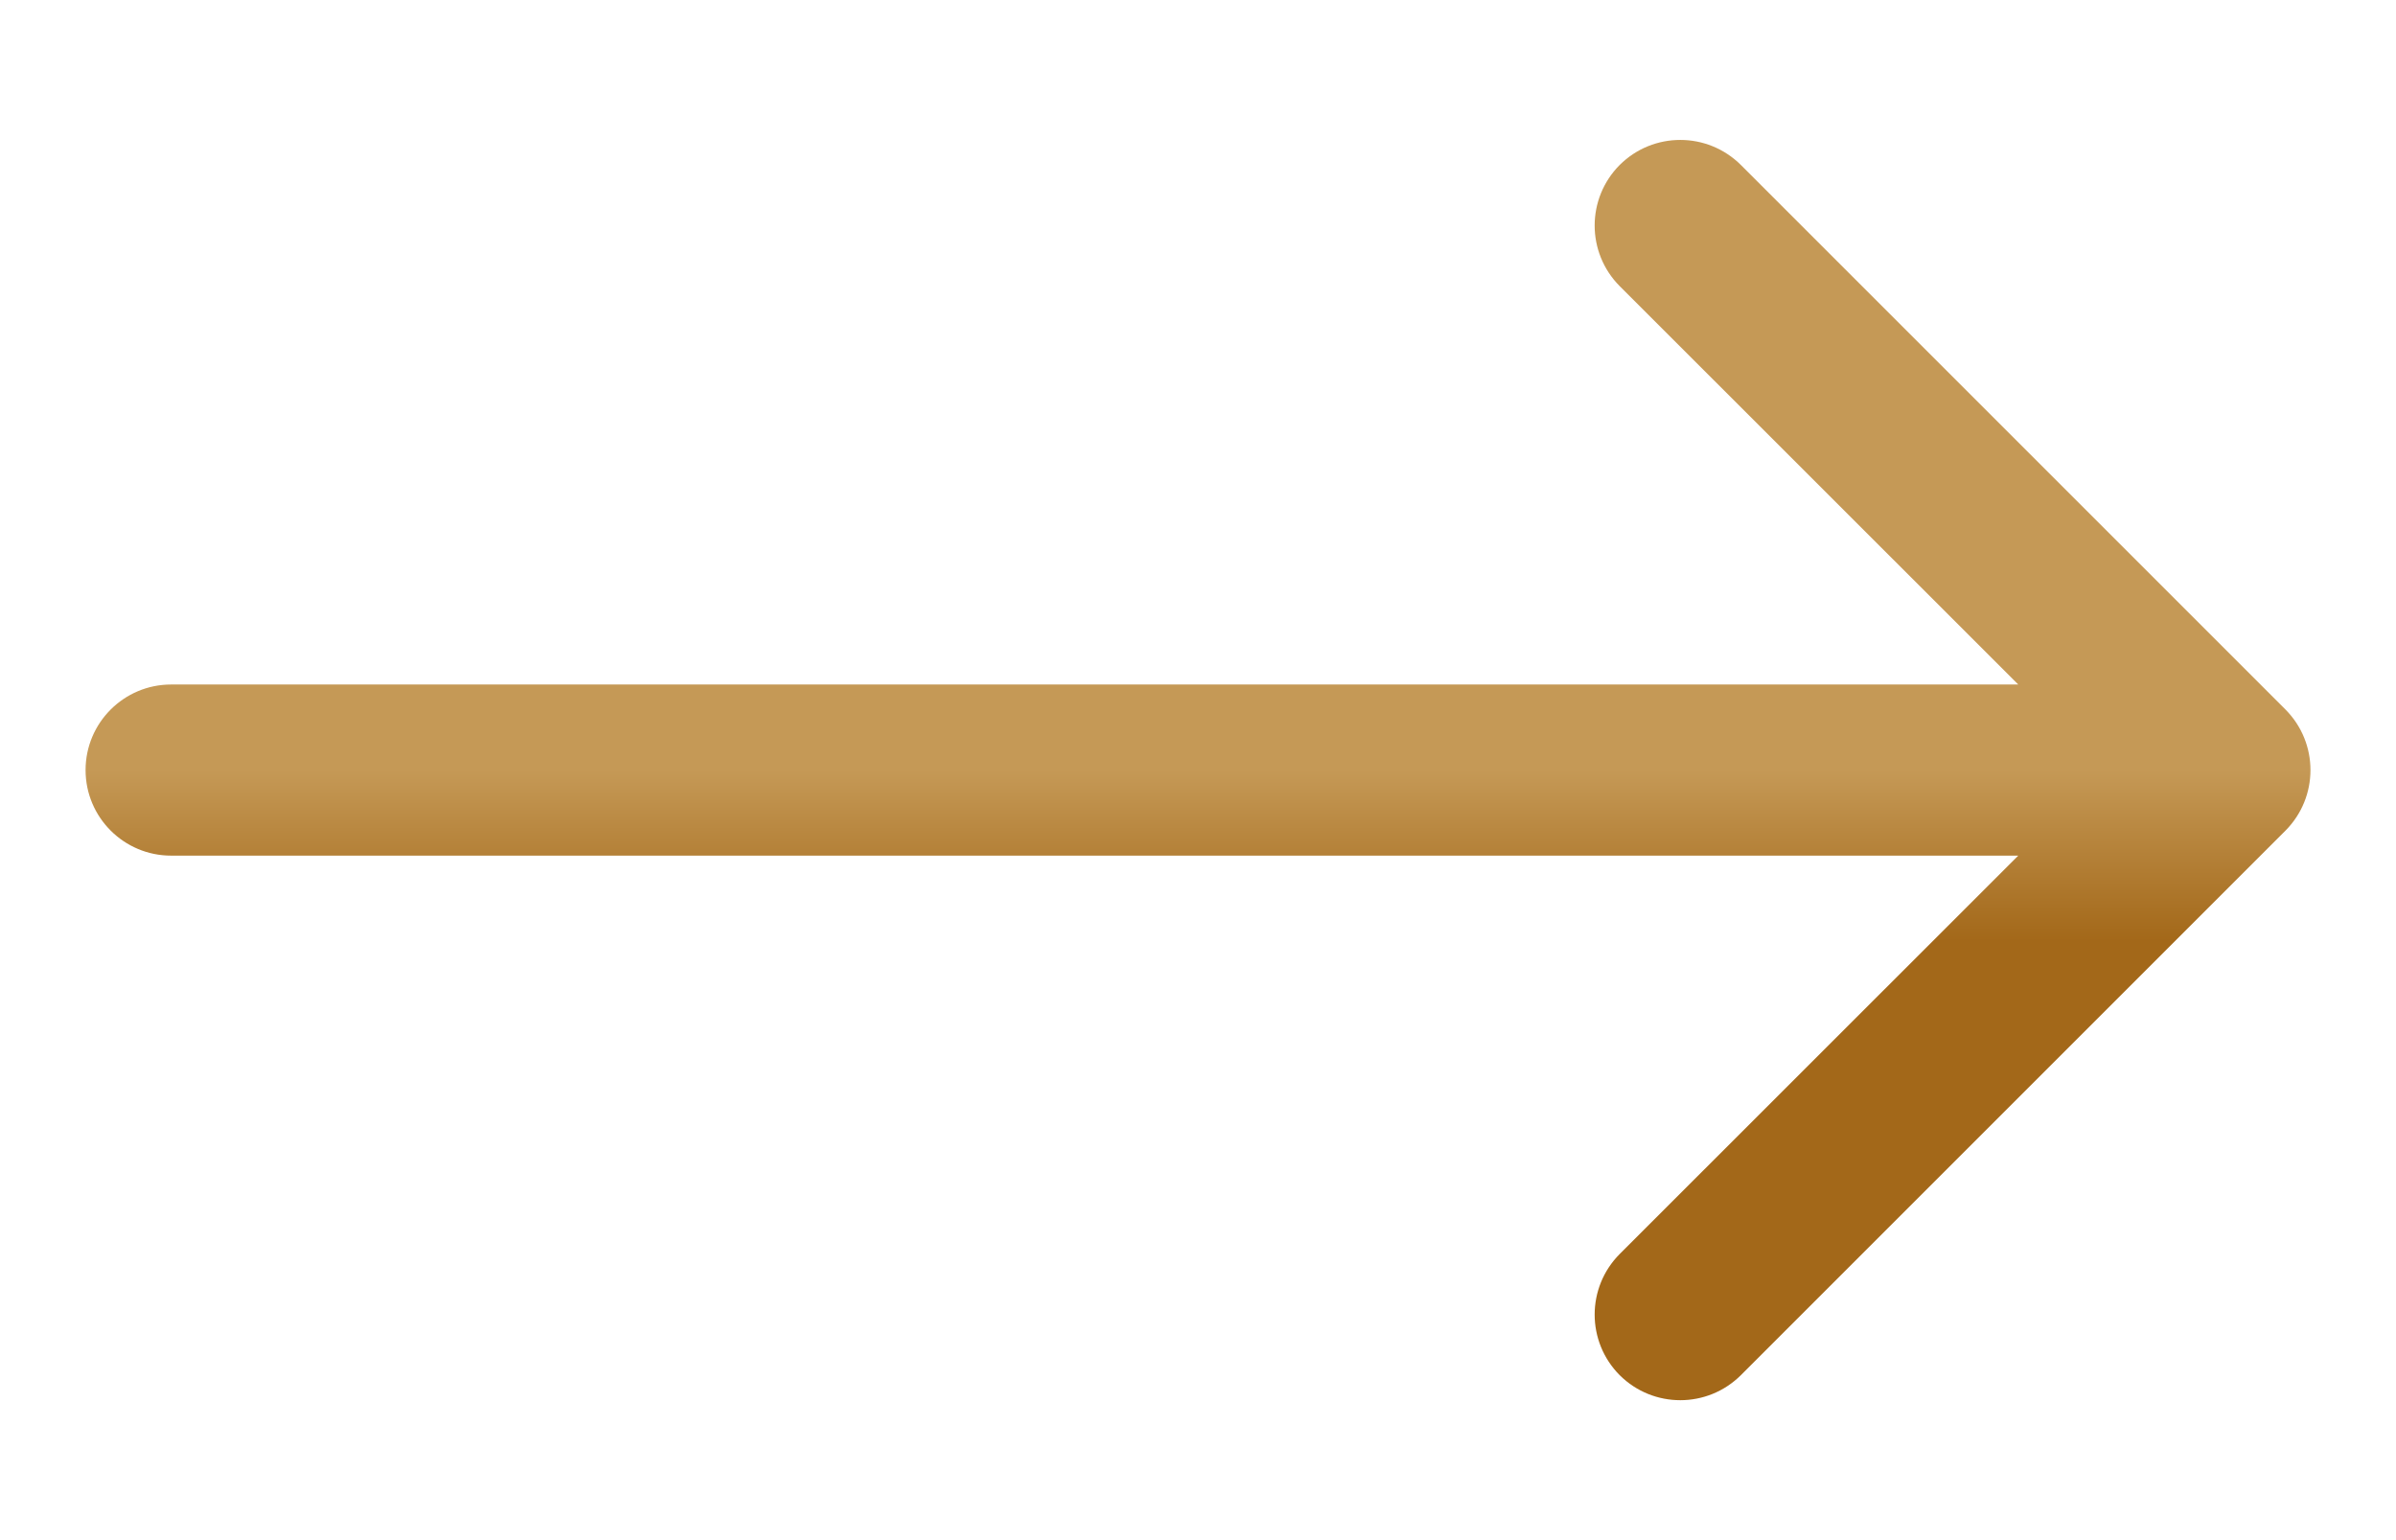 <svg width="14" height="9" viewBox="0 0 14 9" fill="none" xmlns="http://www.w3.org/2000/svg">
<path d="M1 4C0.724 4 0.5 4.224 0.5 4.5C0.5 4.776 0.724 5 1 5V4ZM13.354 4.854C13.549 4.658 13.549 4.342 13.354 4.146L10.172 0.964C9.976 0.769 9.66 0.769 9.464 0.964C9.269 1.16 9.269 1.476 9.464 1.672L12.293 4.5L9.464 7.328C9.269 7.524 9.269 7.84 9.464 8.036C9.66 8.231 9.976 8.231 10.172 8.036L13.354 4.854ZM1 5H13V4H1V5Z" fill="url(#paint0_linear_39_422)"/>
<defs>
<linearGradient id="paint0_linear_39_422" x1="7" y1="4.5" x2="7" y2="5.5" gradientUnits="userSpaceOnUse">
<stop stop-color="#C59956"/>
<stop offset="1" stop-color="#A36819"/>
</linearGradient>
</defs>
</svg>
